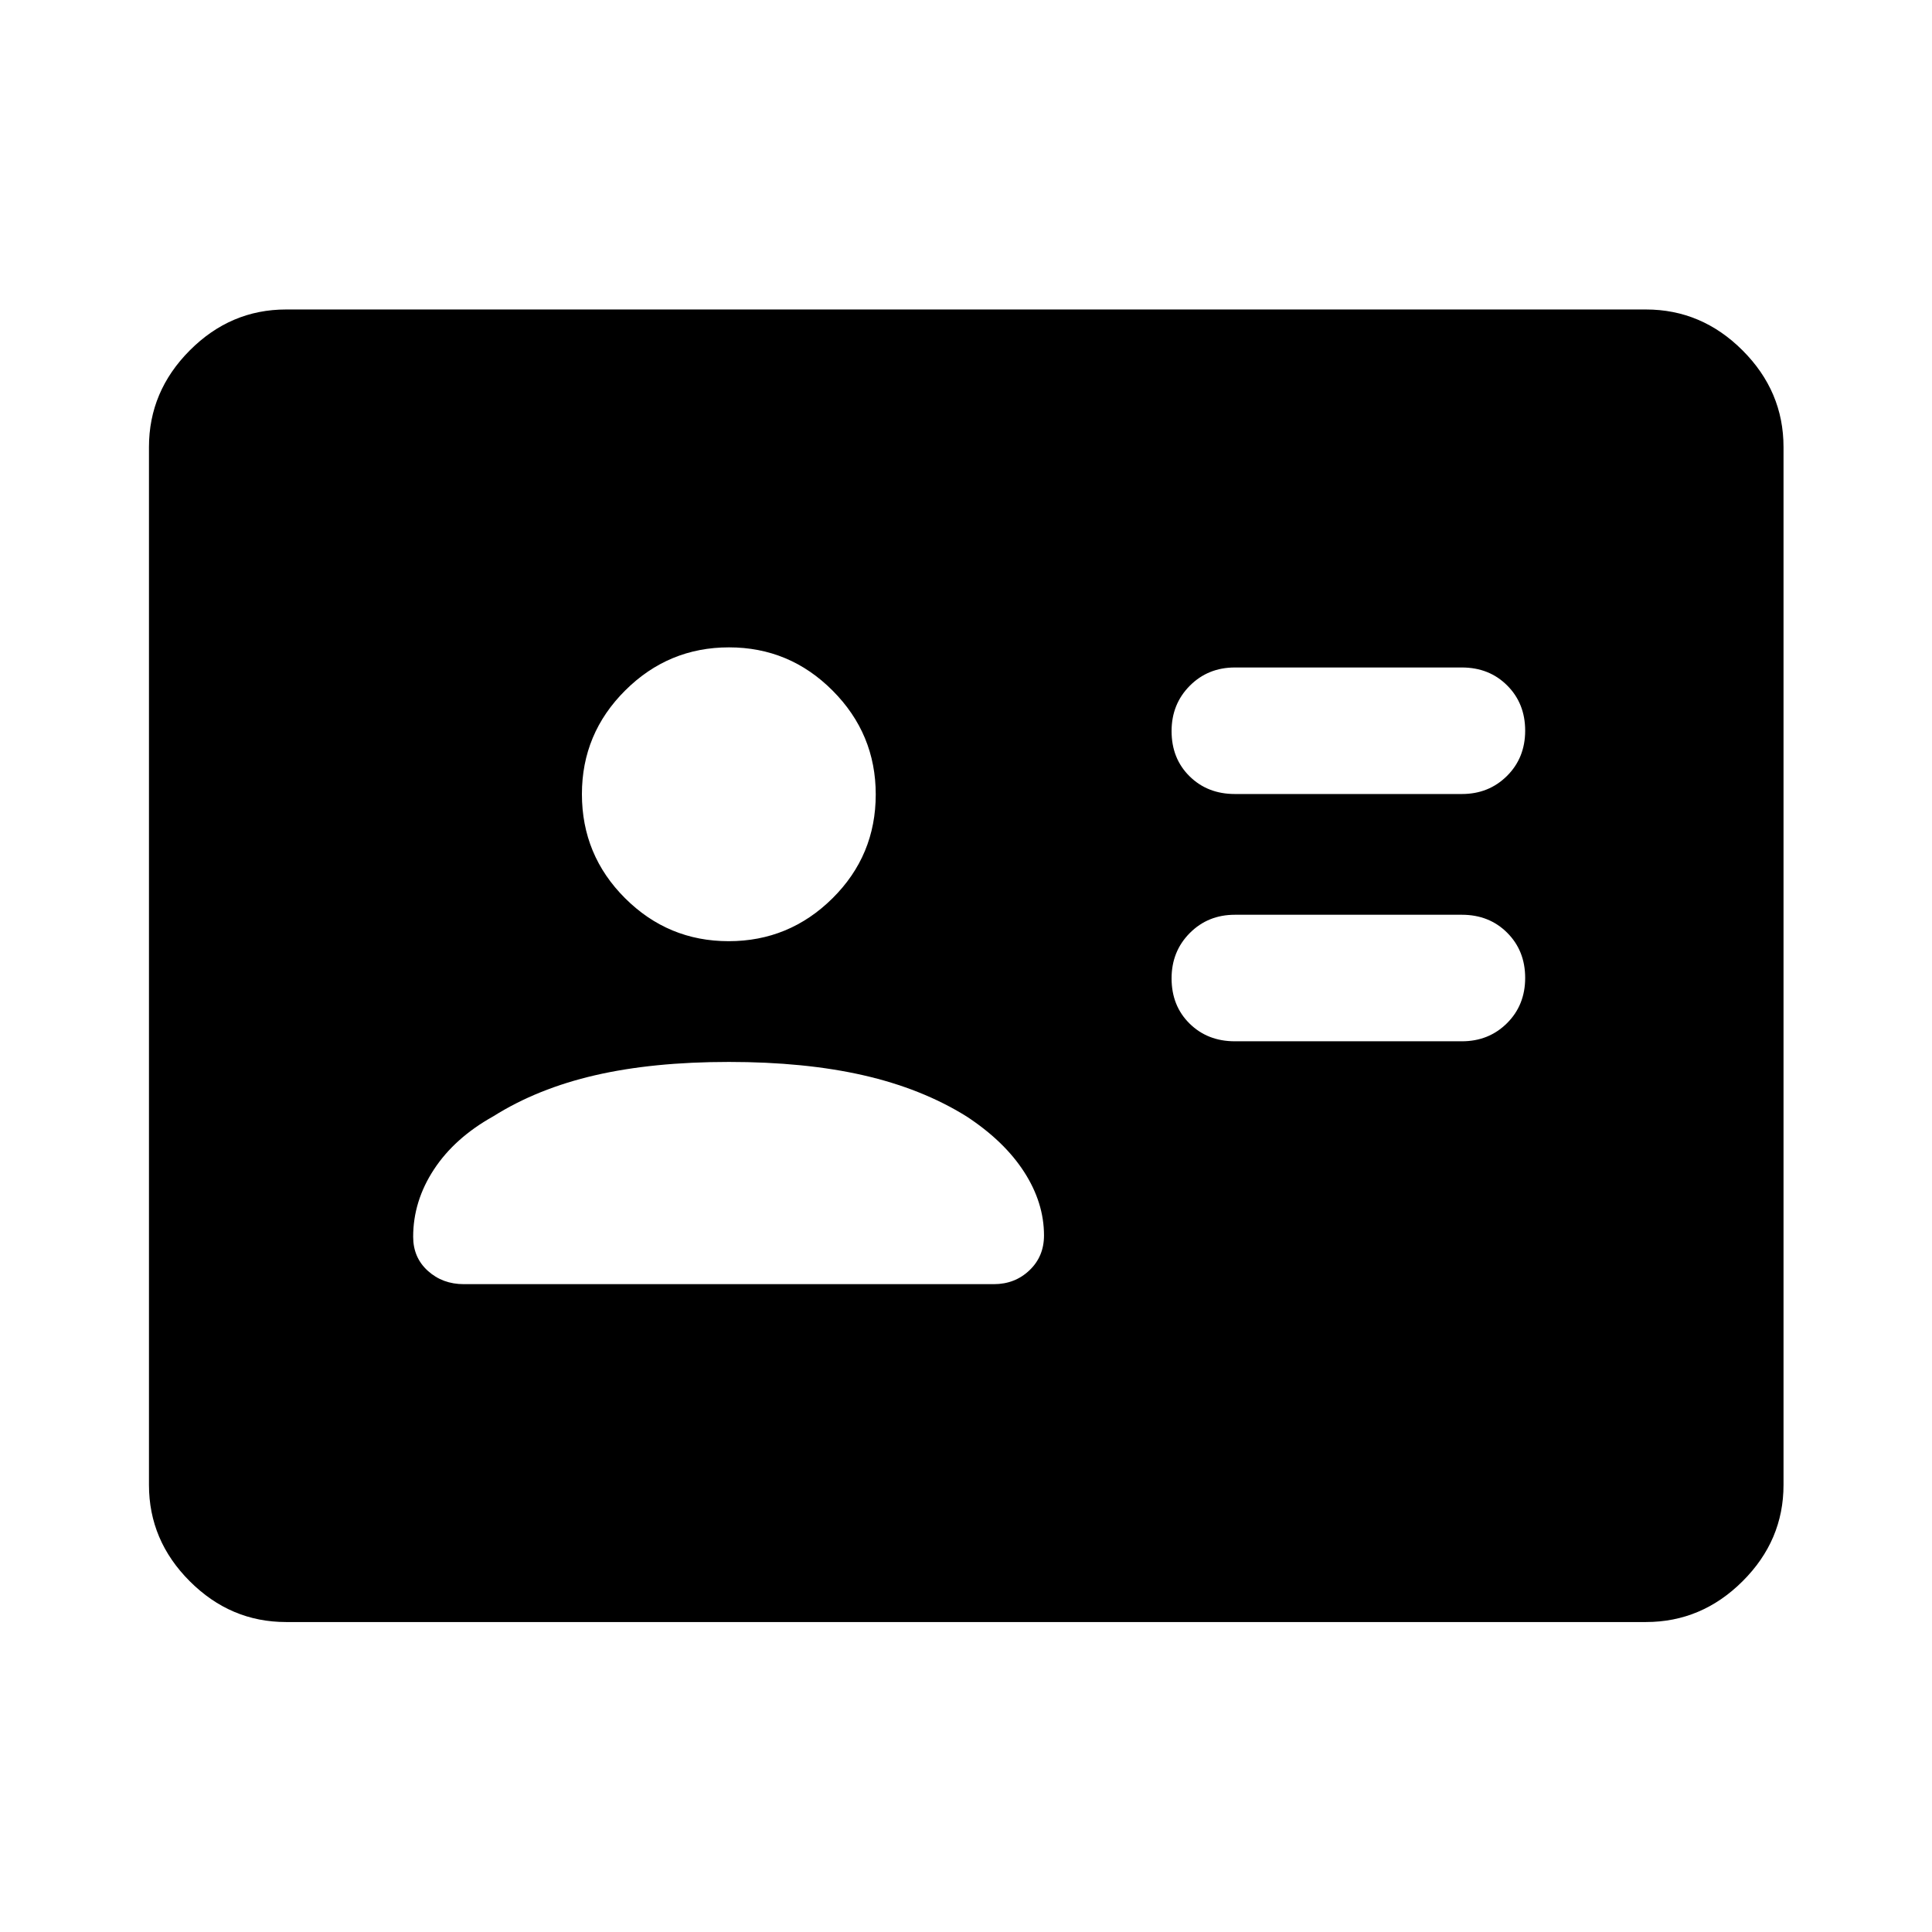 <svg xmlns="http://www.w3.org/2000/svg" width="48" height="48" viewBox="0 -960 960 960"><path d="M726.41-442.59q13.36 0 22.4-8.98 9.04-8.99 9.04-22.51 0-13.52-8.94-22.45-8.93-8.93-22.5-8.93H613.59q-13.36 0-22.4 9.09t-9.04 22.52q0 13.64 8.94 22.45 8.93 8.81 22.5 8.81h112.82Zm0-122.87q13.36 0 22.4-8.98 9.04-8.99 9.04-22.51 0-13.52-8.94-22.45-8.93-8.93-22.5-8.93H613.59q-13.36 0-22.4 9.09t-9.04 22.52q0 13.64 8.94 22.45 8.93 8.81 22.5 8.81h112.82ZM362.15-432.33q-37.76 0-66.45 6.62-28.69 6.62-50.55 20.38-19.28 10.76-29.56 26.48-10.29 15.72-10.29 33.41 0 10.34 7.31 16.93 7.3 6.6 17.85 6.6h263.39q10.45 0 17.68-6.88 7.23-6.87 7.23-17.32 0-16.28-9.9-31.61-9.9-15.32-28.71-27.61-22.13-13.76-51.18-20.38-29.06-6.62-66.82-6.62Zm-.08-60q30.08 0 51.58-21.3t21.5-51.62q0-30.08-21.42-51.58t-51.5-21.5q-30.08 0-51.58 21.42t-21.5 51.5q0 30.32 21.42 51.7 21.42 21.38 51.5 21.38ZM142.15-154.02q-27.6 0-47.86-20.27-20.27-20.26-20.27-47.86v-515.7q0-27.7 20.27-48.03 20.26-20.34 47.86-20.34h675.7q27.7 0 48.03 20.34 20.34 20.33 20.34 48.03v515.7q0 27.6-20.34 47.86-20.33 20.27-48.03 20.27h-675.7Z"/></svg>
